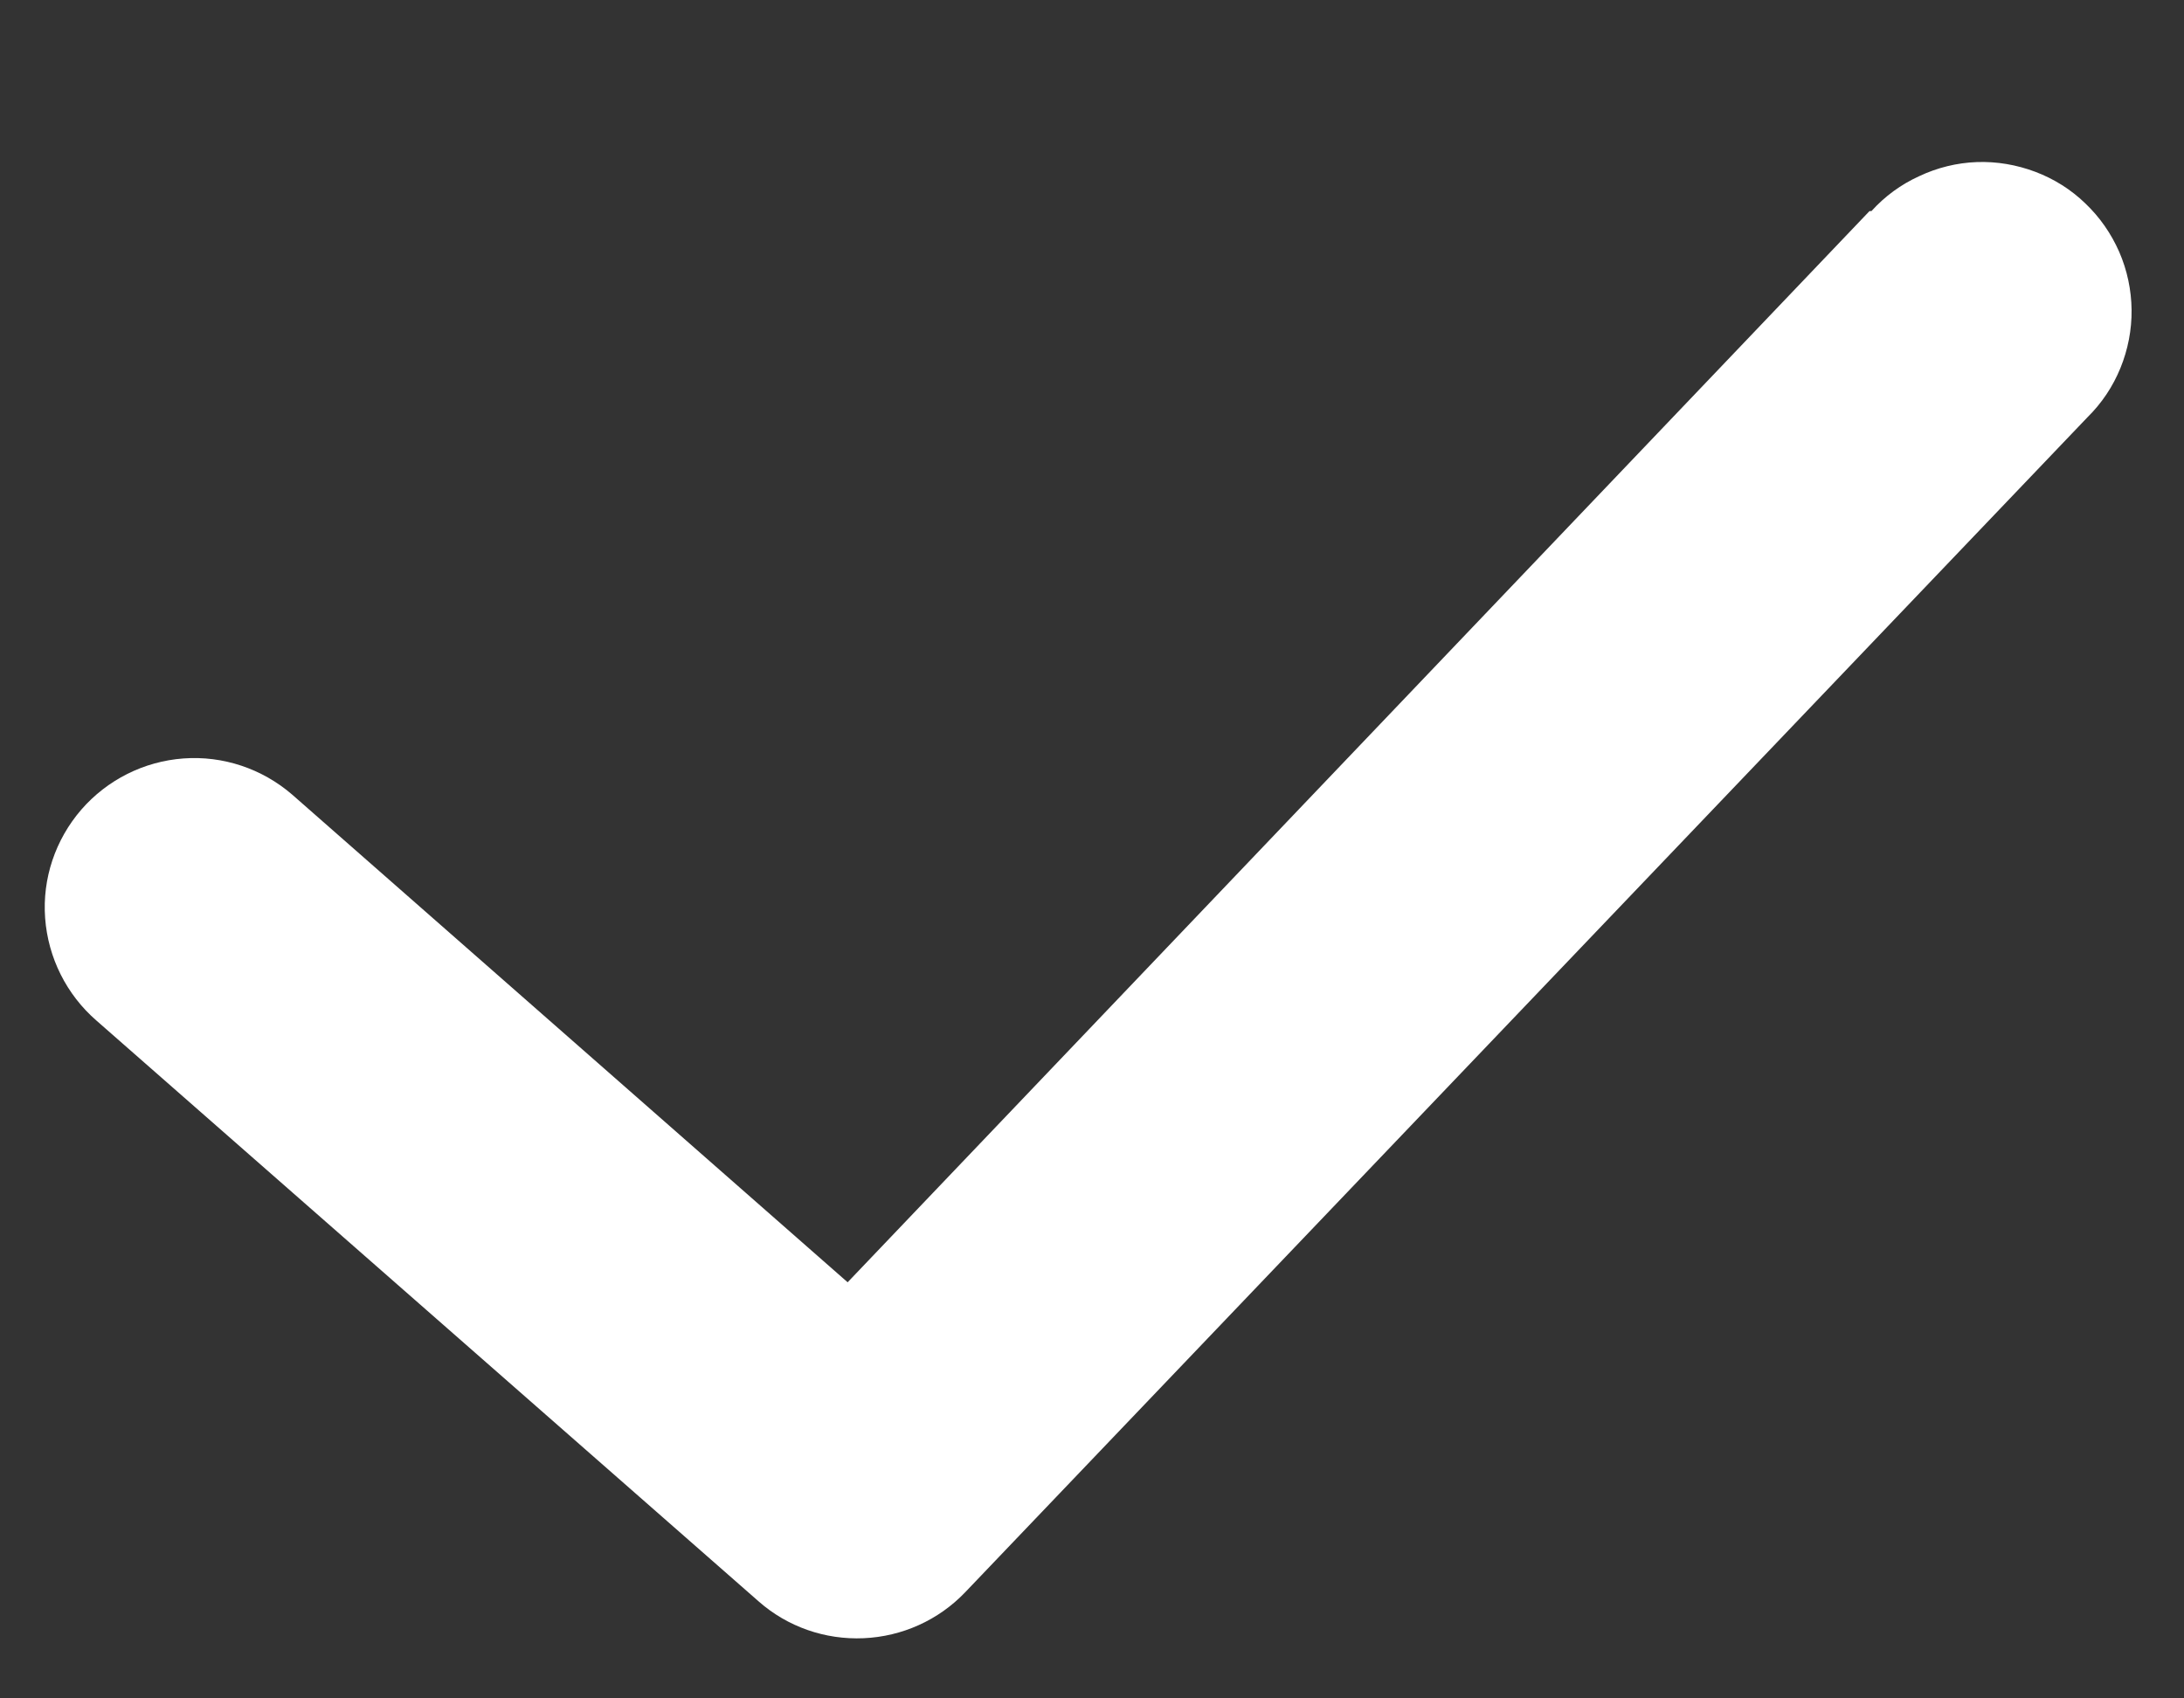 <svg width="9" height="7" viewBox="0 0 9 7" fill="none" xmlns="http://www.w3.org/2000/svg">
<rect x="0" y="0" width="9" height="7" fill="#333333" stroke="none"/>
<path d="M7.704 0.87L3.493 5.285L1.204 3.275C1.08 3.168 0.919 3.114 0.756 3.126C0.593 3.138 0.442 3.214 0.335 3.337C0.228 3.461 0.174 3.621 0.186 3.784C0.198 3.947 0.274 4.099 0.397 4.206L3.126 6.6C3.245 6.705 3.4 6.759 3.559 6.752C3.717 6.745 3.867 6.678 3.977 6.563L8.602 1.72C8.661 1.662 8.707 1.593 8.738 1.517C8.769 1.441 8.785 1.359 8.784 1.277C8.783 1.195 8.766 1.114 8.733 1.038C8.7 0.963 8.653 0.895 8.593 0.838C8.534 0.781 8.464 0.737 8.387 0.708C8.31 0.679 8.228 0.665 8.146 0.668C8.064 0.671 7.983 0.691 7.909 0.726C7.834 0.76 7.767 0.809 7.712 0.87H7.704Z" fill="white"/>
</svg>
